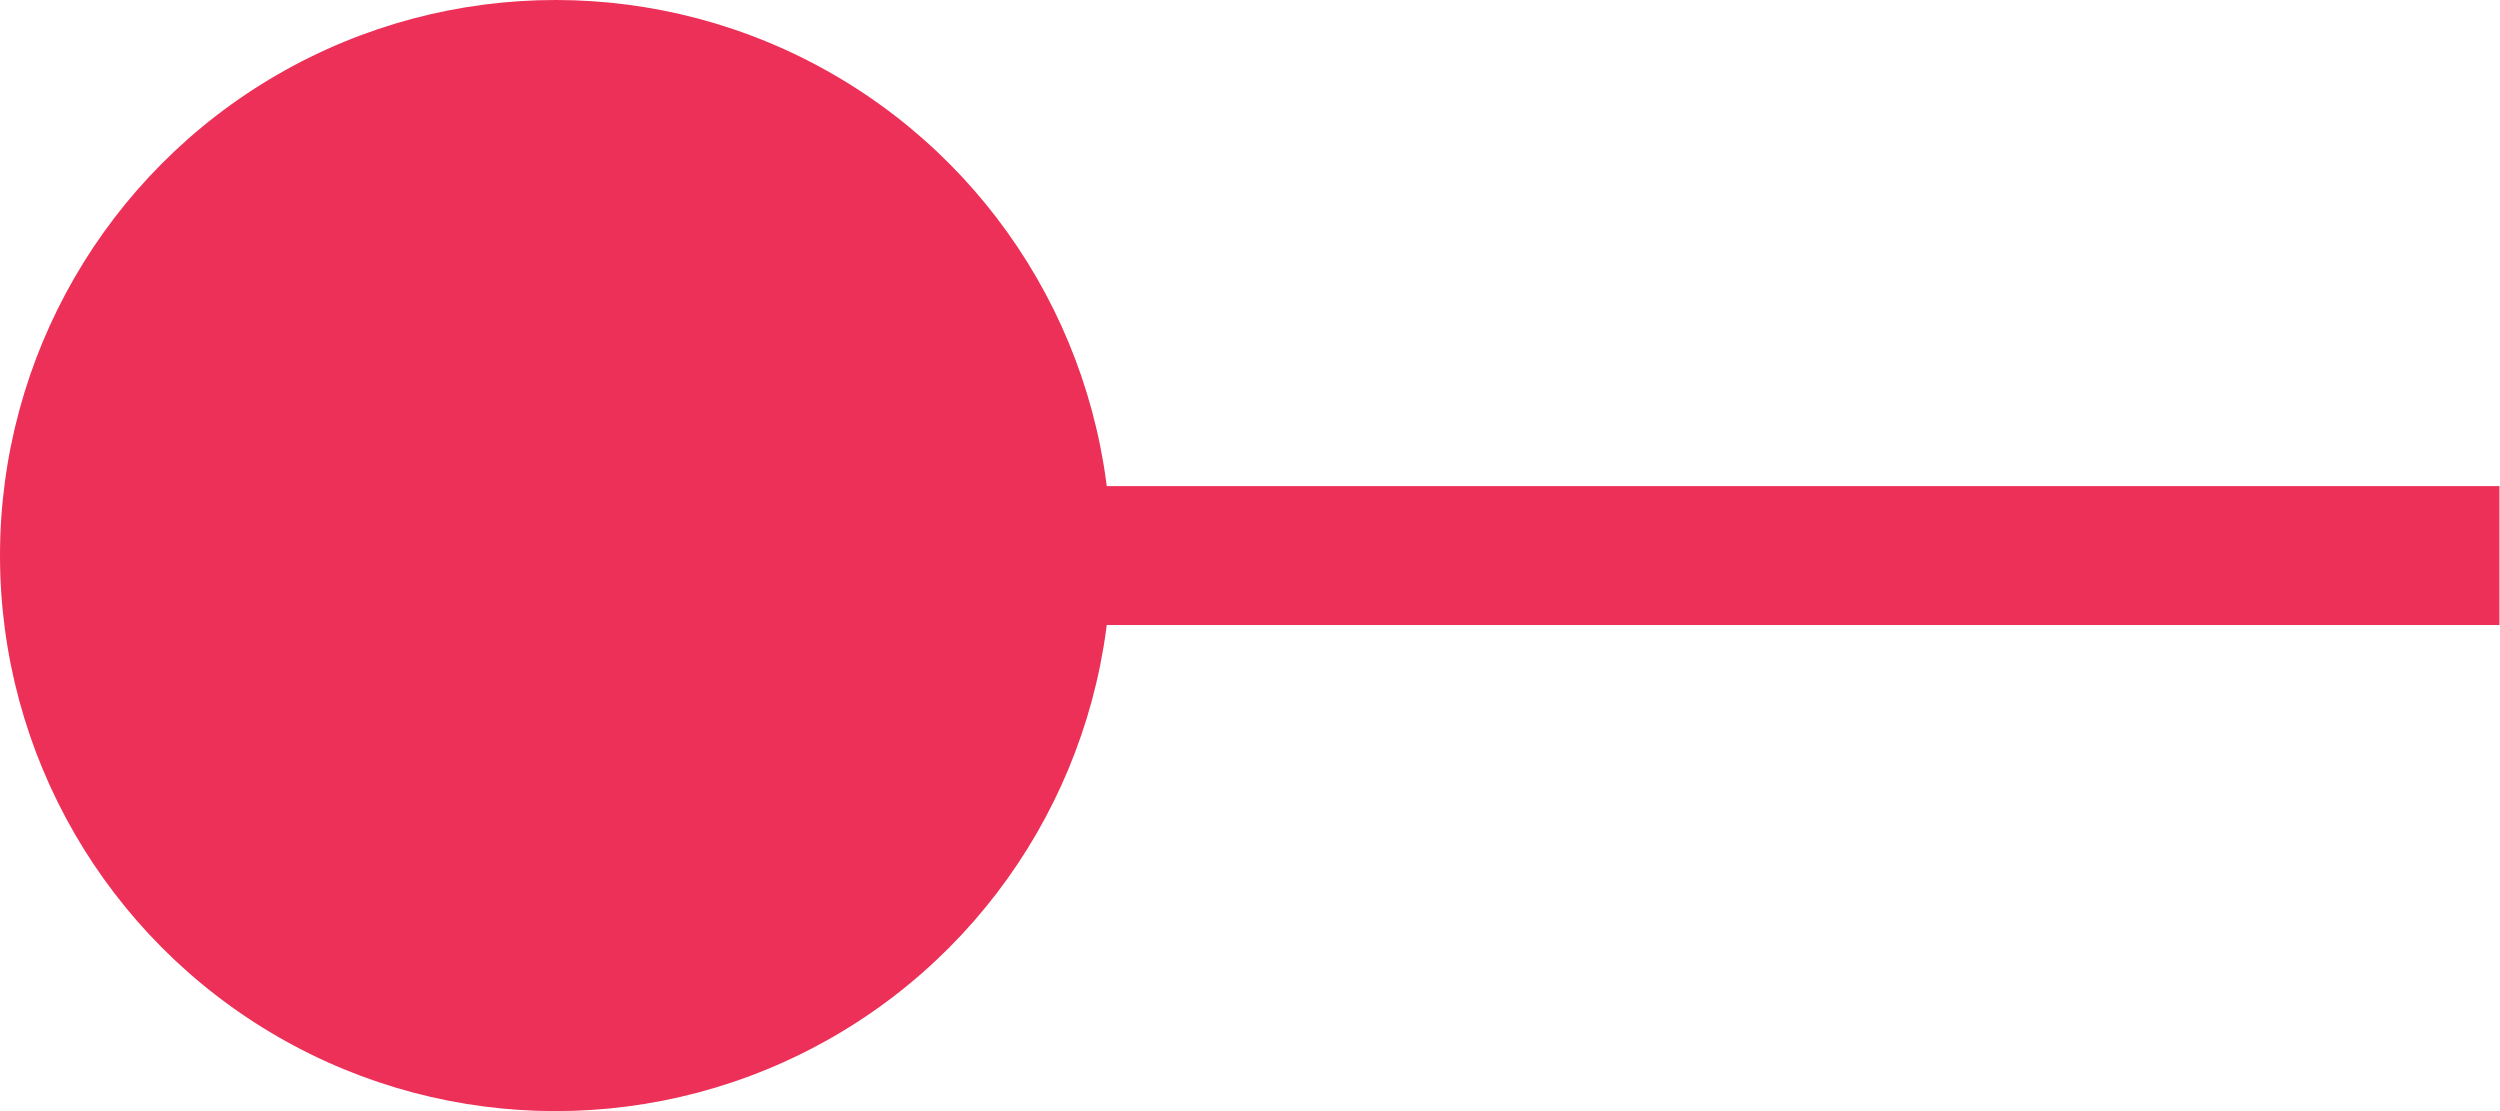 <svg xmlns="http://www.w3.org/2000/svg" width="36" height="16" viewBox="0 0 36 16" fill="none"><circle cx="8" cy="8" r="8" fill="#ED3057"></circle><path fill-rule="evenodd" clip-rule="evenodd" d="M35.992 9H5.992V7H35.992V9Z" fill="#ED3057"></path></svg>